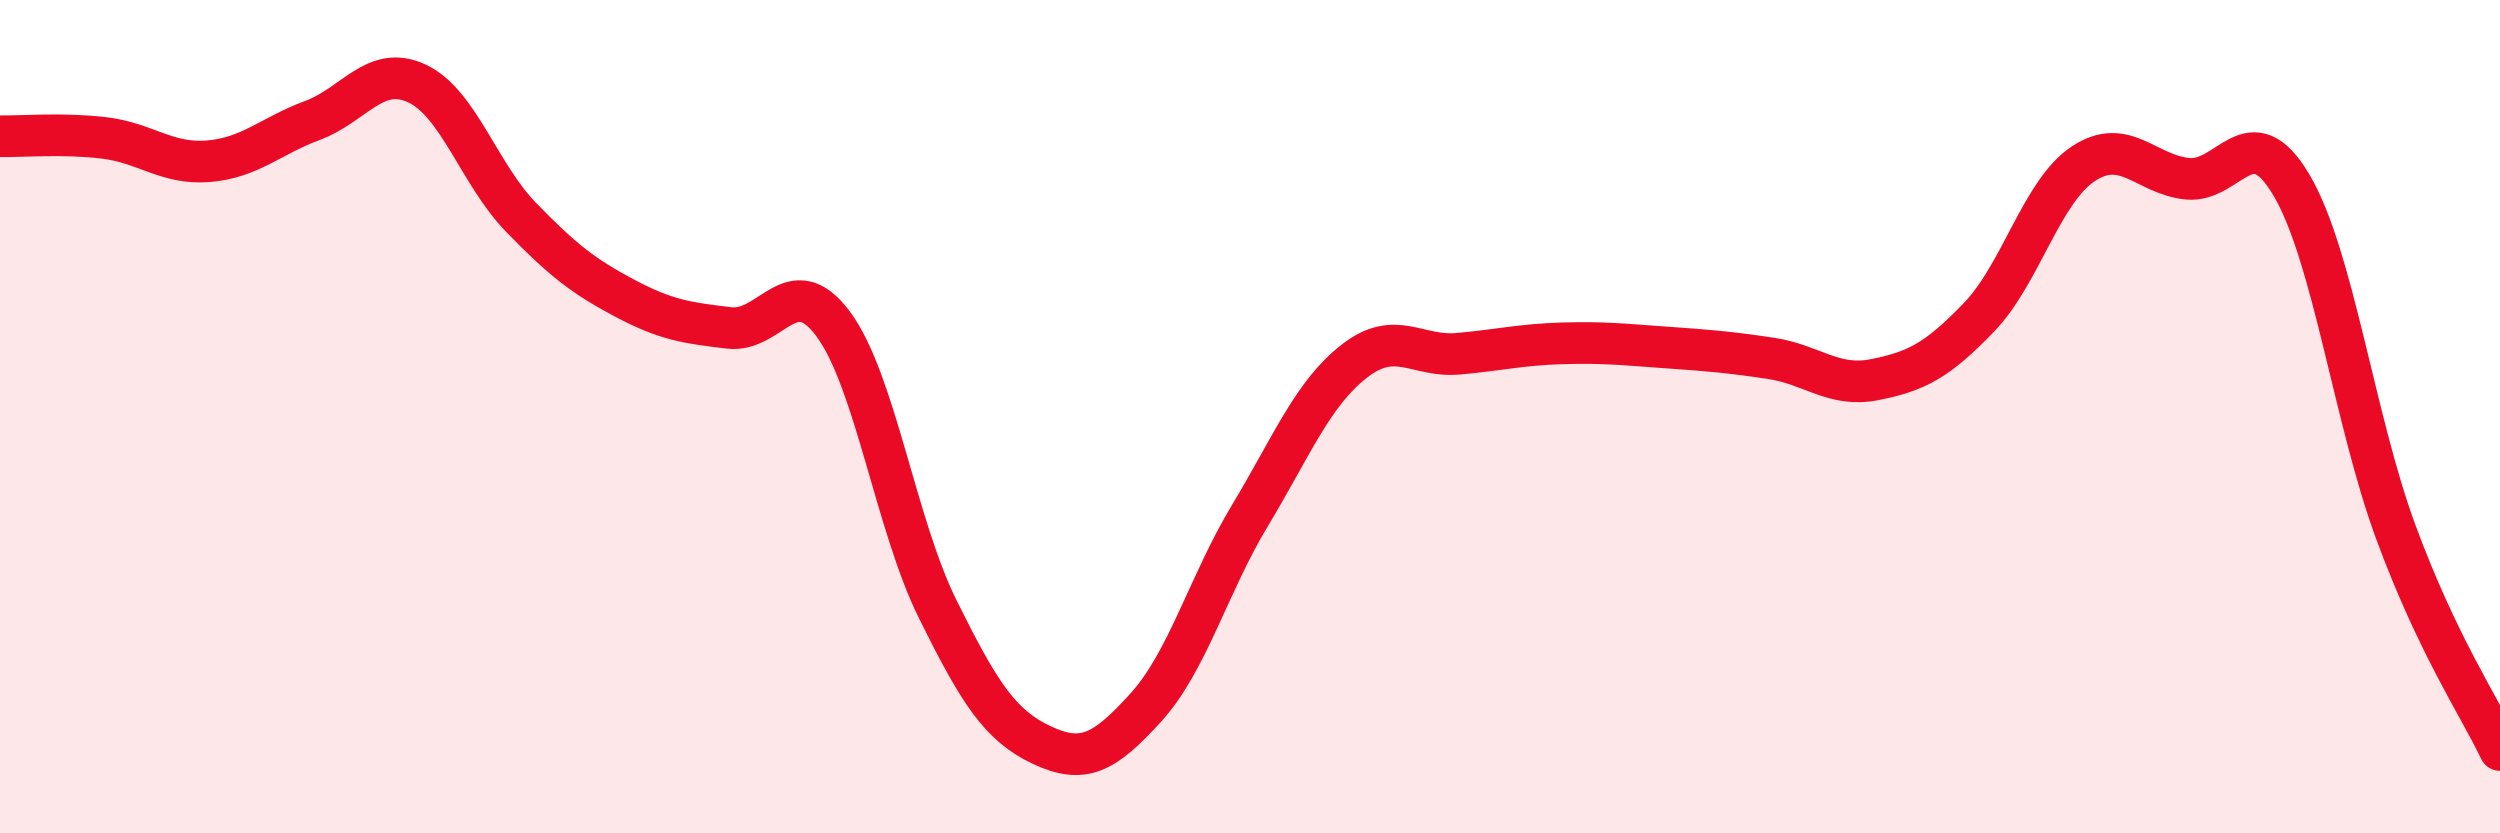 
    <svg width="60" height="20" viewBox="0 0 60 20" xmlns="http://www.w3.org/2000/svg">
      <path
        d="M 0,3.27 C 0.5,3.28 1.5,3.19 2.5,3.31 C 3.5,3.43 4,3.95 5,3.87 C 6,3.79 6.5,3.26 7.5,2.89 C 8.5,2.52 9,1.54 10,2 C 11,2.46 11.5,4.18 12.5,5.21 C 13.5,6.24 14,6.63 15,7.16 C 16,7.69 16.5,7.75 17.5,7.87 C 18.5,7.99 19,6.43 20,7.78 C 21,9.13 21.5,12.59 22.5,14.61 C 23.5,16.63 24,17.41 25,17.88 C 26,18.35 26.5,18.08 27.5,16.98 C 28.5,15.88 29,14.03 30,12.37 C 31,10.71 31.5,9.45 32.5,8.67 C 33.5,7.89 34,8.58 35,8.49 C 36,8.4 36.5,8.27 37.5,8.24 C 38.5,8.21 39,8.27 40,8.34 C 41,8.41 41.5,8.45 42.5,8.6 C 43.5,8.75 44,9.31 45,9.11 C 46,8.91 46.5,8.65 47.5,7.61 C 48.5,6.57 49,4.59 50,3.93 C 51,3.27 51.5,4.19 52.5,4.29 C 53.5,4.39 54,2.75 55,4.45 C 56,6.15 56.5,10.06 57.5,12.77 C 58.5,15.48 59.5,16.95 60,18L60 20L0 20Z"
        fill="#EB0A25"
        opacity="0.1"
        stroke-linecap="round"
        stroke-linejoin="round"
      />
      <path
        d="M 0,3.27 C 0.5,3.28 1.5,3.19 2.5,3.31 C 3.5,3.43 4,3.95 5,3.87 C 6,3.79 6.5,3.26 7.5,2.89 C 8.5,2.52 9,1.54 10,2 C 11,2.46 11.5,4.18 12.5,5.21 C 13.5,6.24 14,6.63 15,7.16 C 16,7.69 16.5,7.75 17.5,7.87 C 18.5,7.99 19,6.43 20,7.78 C 21,9.13 21.5,12.59 22.5,14.61 C 23.5,16.63 24,17.41 25,17.88 C 26,18.35 26.5,18.08 27.5,16.98 C 28.5,15.88 29,14.03 30,12.37 C 31,10.71 31.5,9.45 32.5,8.67 C 33.5,7.89 34,8.58 35,8.49 C 36,8.4 36.5,8.27 37.5,8.24 C 38.5,8.21 39,8.27 40,8.34 C 41,8.41 41.5,8.45 42.5,8.6 C 43.5,8.75 44,9.31 45,9.11 C 46,8.91 46.5,8.65 47.5,7.61 C 48.5,6.57 49,4.59 50,3.93 C 51,3.27 51.5,4.19 52.5,4.29 C 53.5,4.39 54,2.75 55,4.45 C 56,6.15 56.5,10.06 57.5,12.77 C 58.5,15.48 59.5,16.95 60,18"
        stroke="#EB0A25"
        stroke-width="1"
        fill="none"
        stroke-linecap="round"
        stroke-linejoin="round"
      />
    </svg>
  